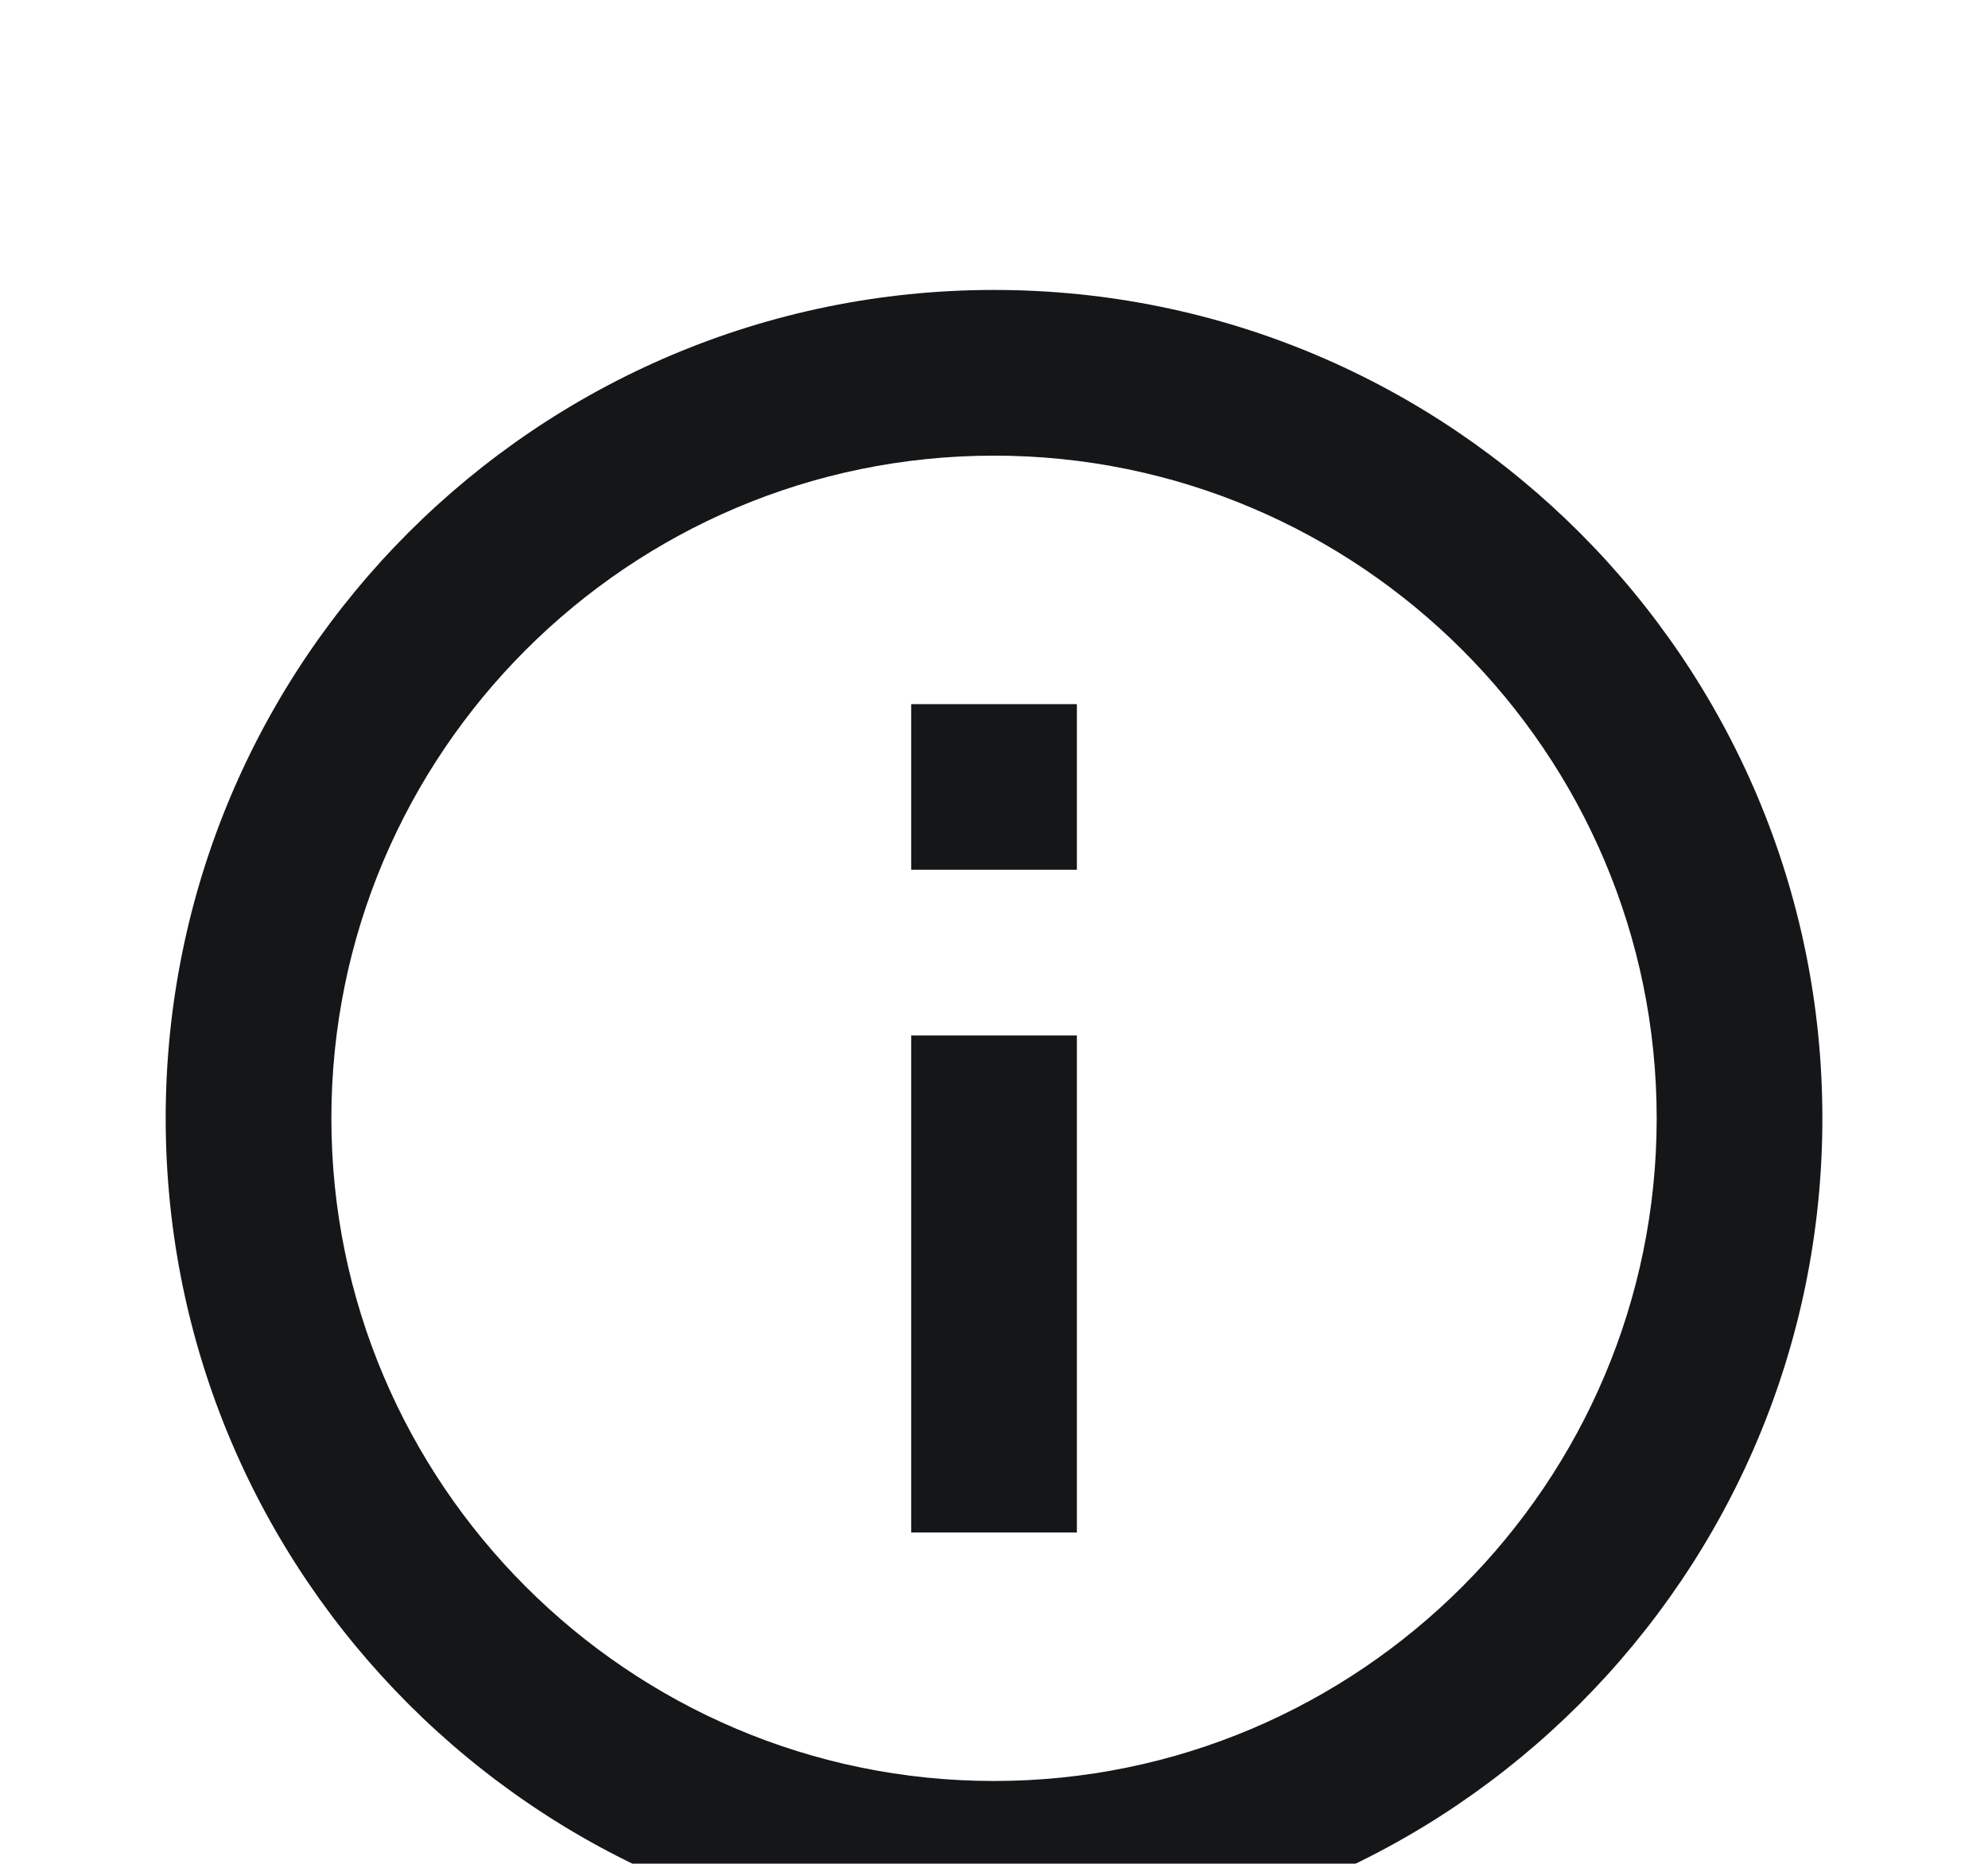 <svg width="32" height="30" viewBox="0 0 32 30" fill="none" xmlns="http://www.w3.org/2000/svg">
<g filter="url(#filter0_d_1080_30529)">
<path d="M14.667 7.334H17.334V10H14.667V7.334ZM14.667 12.667H17.334V20.667H14.667V12.667ZM16 0.667C8.64 0.667 2.667 6.64 2.667 14C2.667 21.36 8.64 27.334 16 27.334C23.36 27.334 29.334 21.36 29.334 14C29.334 6.64 23.36 0.667 16 0.667ZM16 24.667C10.12 24.667 5.334 19.88 5.334 14C5.334 8.12 10.12 3.334 16 3.334C21.88 3.334 26.667 8.12 26.667 14C26.667 19.88 21.88 24.667 16 24.667Z" fill="#151618"/>
</g>
<defs>
<filter id="filter0_d_1080_30529" x="-1.333" y="0.667" width="34.667" height="34.667" filterUnits="userSpaceOnUse" color-interpolation-filters="sRGB">
<feFlood flood-opacity="0" result="BackgroundImageFix"/>
<feColorMatrix in="SourceAlpha" type="matrix" values="0 0 0 0 0 0 0 0 0 0 0 0 0 0 0 0 0 0 127 0" result="hardAlpha"/>
<feOffset dy="4"/>
<feGaussianBlur stdDeviation="2"/>
<feComposite in2="hardAlpha" operator="out"/>
<feColorMatrix type="matrix" values="0 0 0 0 0 0 0 0 0 0 0 0 0 0 0 0 0 0 0.25 0"/>
<feBlend mode="normal" in2="BackgroundImageFix" result="effect1_dropShadow_1080_30529"/>
<feBlend mode="normal" in="SourceGraphic" in2="effect1_dropShadow_1080_30529" result="shape"/>
</filter>
</defs>
</svg>

